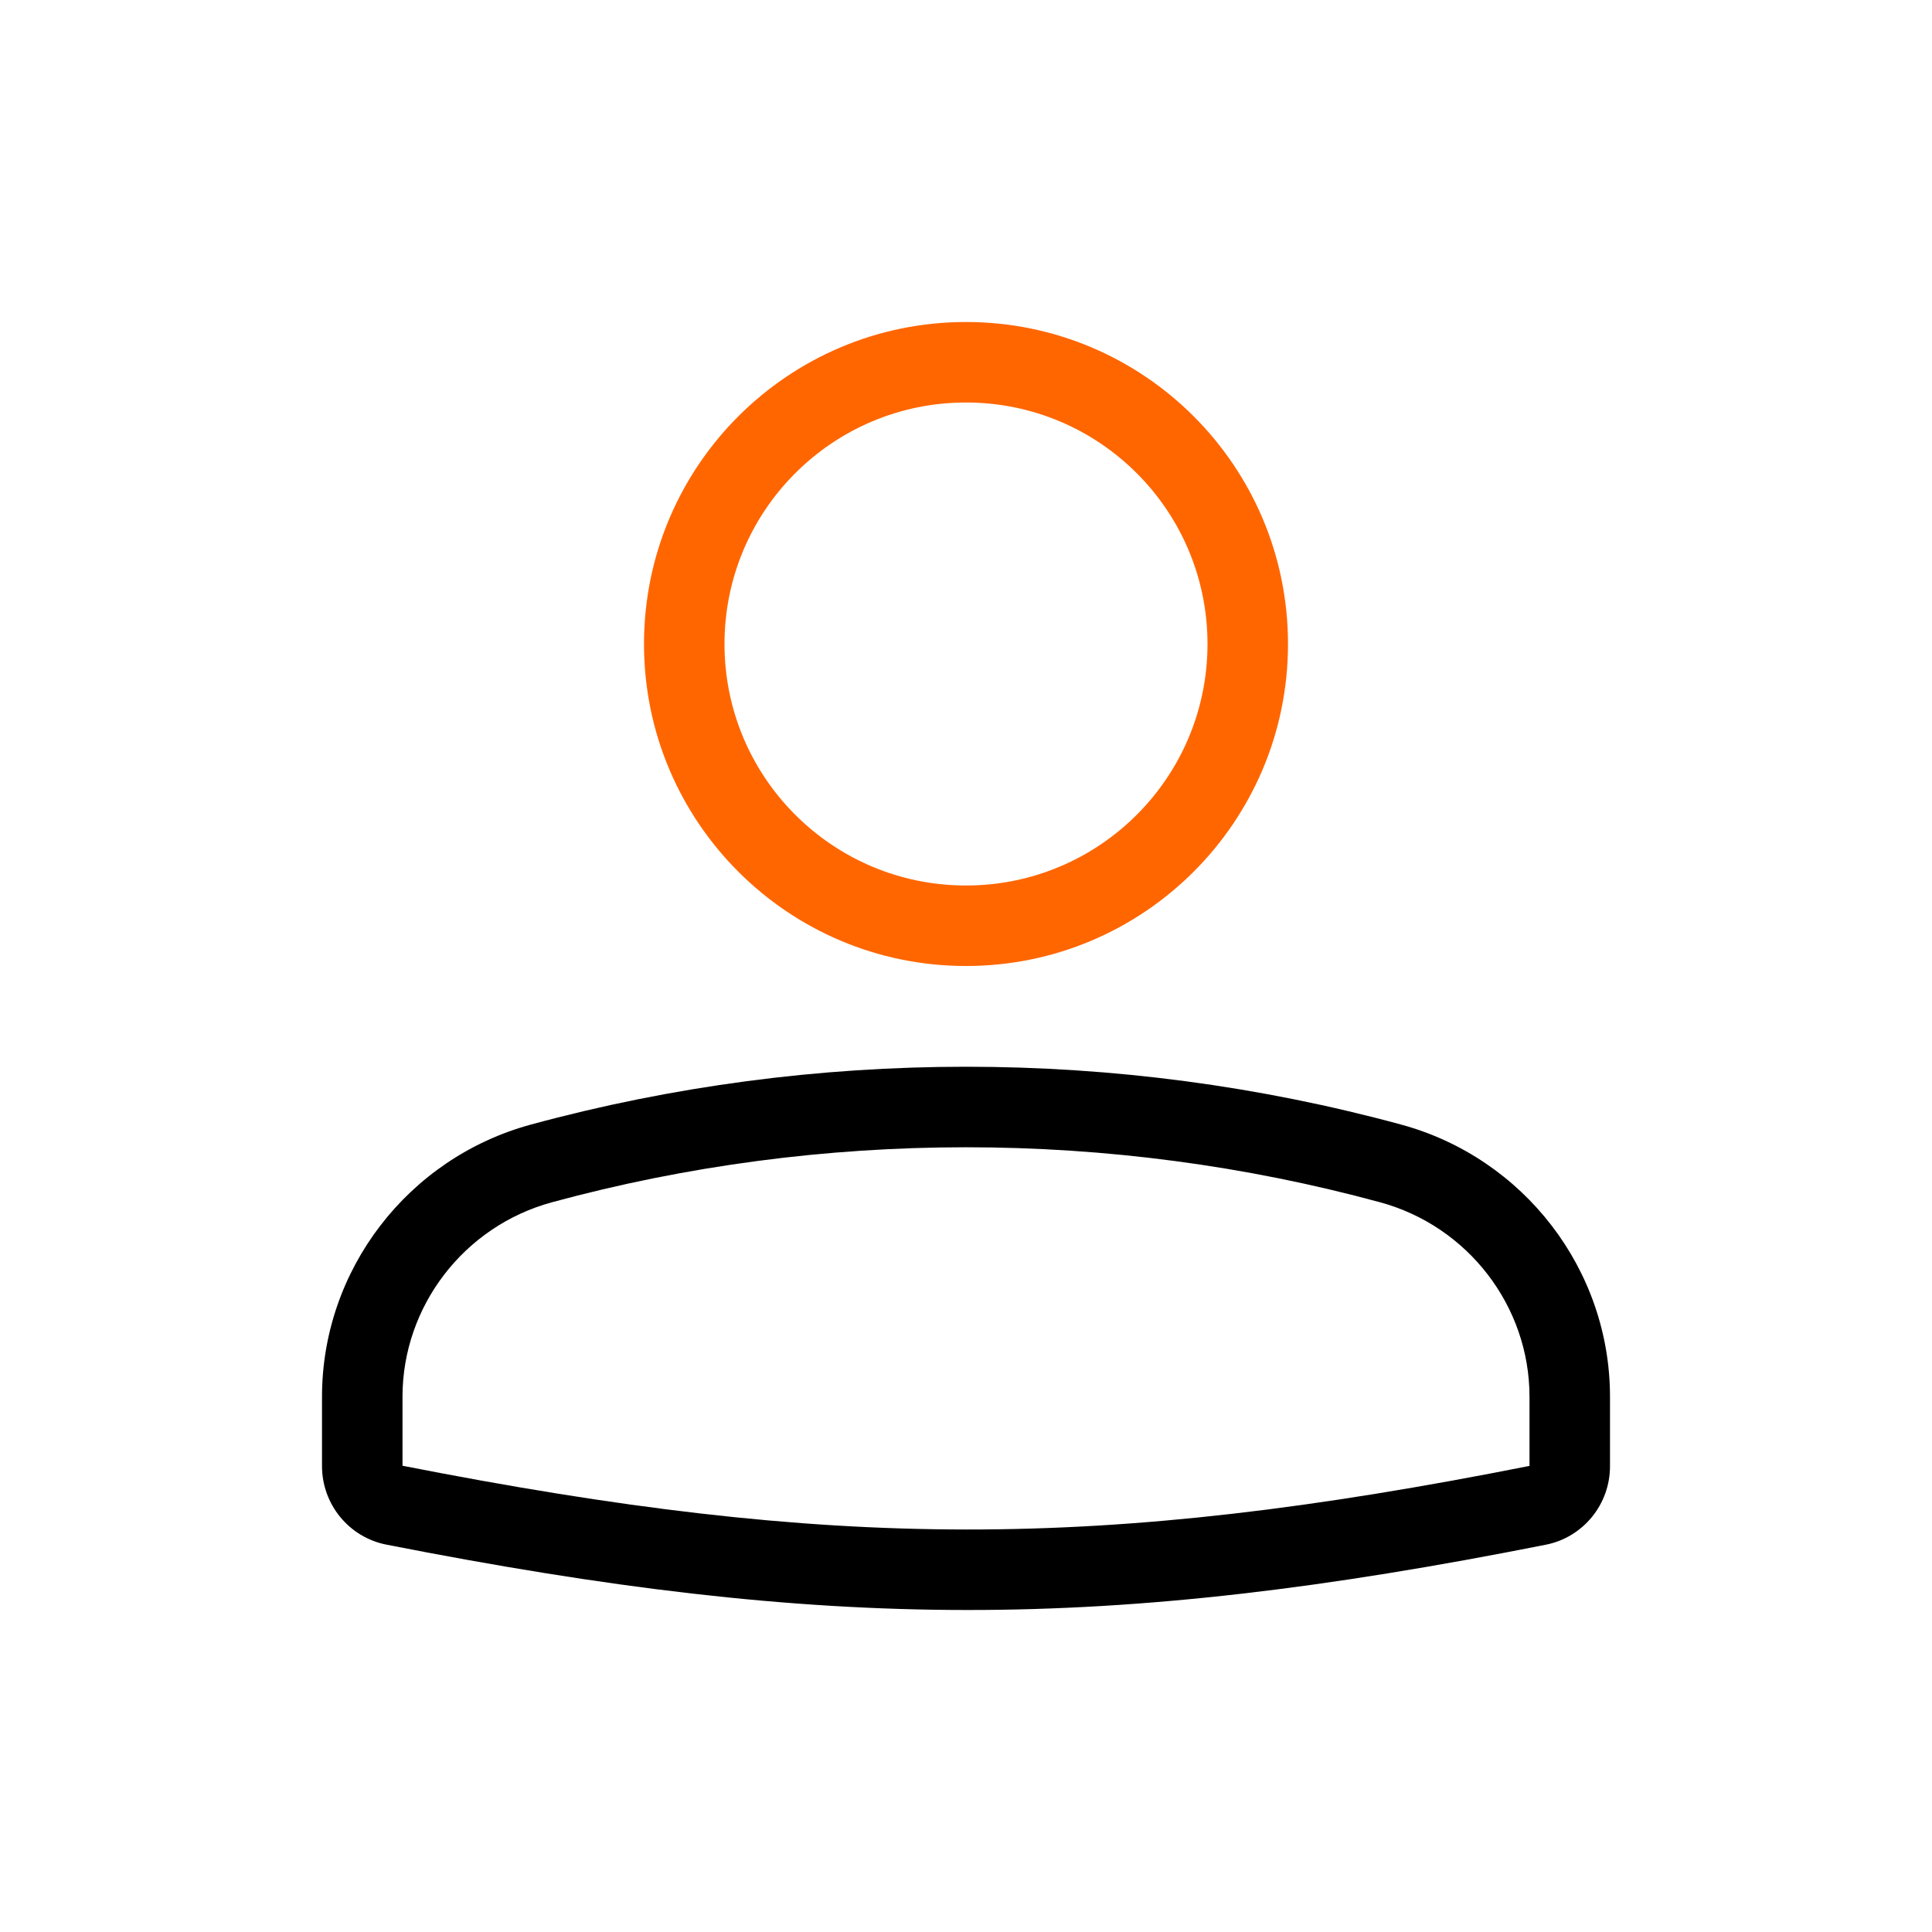 <svg width="48" height="48" viewBox="0 0 48 48" fill="none" xmlns="http://www.w3.org/2000/svg">
<path fill-rule="evenodd" clip-rule="evenodd" d="M38 36.42V34.702C38 32.454 36.472 30.464 34.287 29.87C27.586 28.048 20.414 28.048 13.713 29.87C11.528 30.464 10 32.454 10 34.702V36.416C20.708 38.517 27.321 38.538 38 36.42ZM13.189 27.94C10.141 28.769 8 31.543 8 34.702V36.424C8 37.373 8.669 38.193 9.6 38.376C20.573 40.53 27.451 40.552 38.405 38.378C39.334 38.194 40 37.375 40 36.428V34.702C40 31.543 37.859 28.769 34.811 27.94C27.767 26.024 20.233 26.024 13.189 27.94Z" fill="black"/>
<path fill-rule="evenodd" clip-rule="evenodd" d="M24 22C27.314 22 30 19.314 30 16C30 12.686 27.314 10 24 10C20.686 10 18 12.686 18 16C18 19.314 20.686 22 24 22ZM24 24C28.418 24 32 20.418 32 16C32 11.582 28.418 8 24 8C19.582 8 16 11.582 16 16C16 20.418 19.582 24 24 24Z" fill="#FF6600"/>
</svg>
